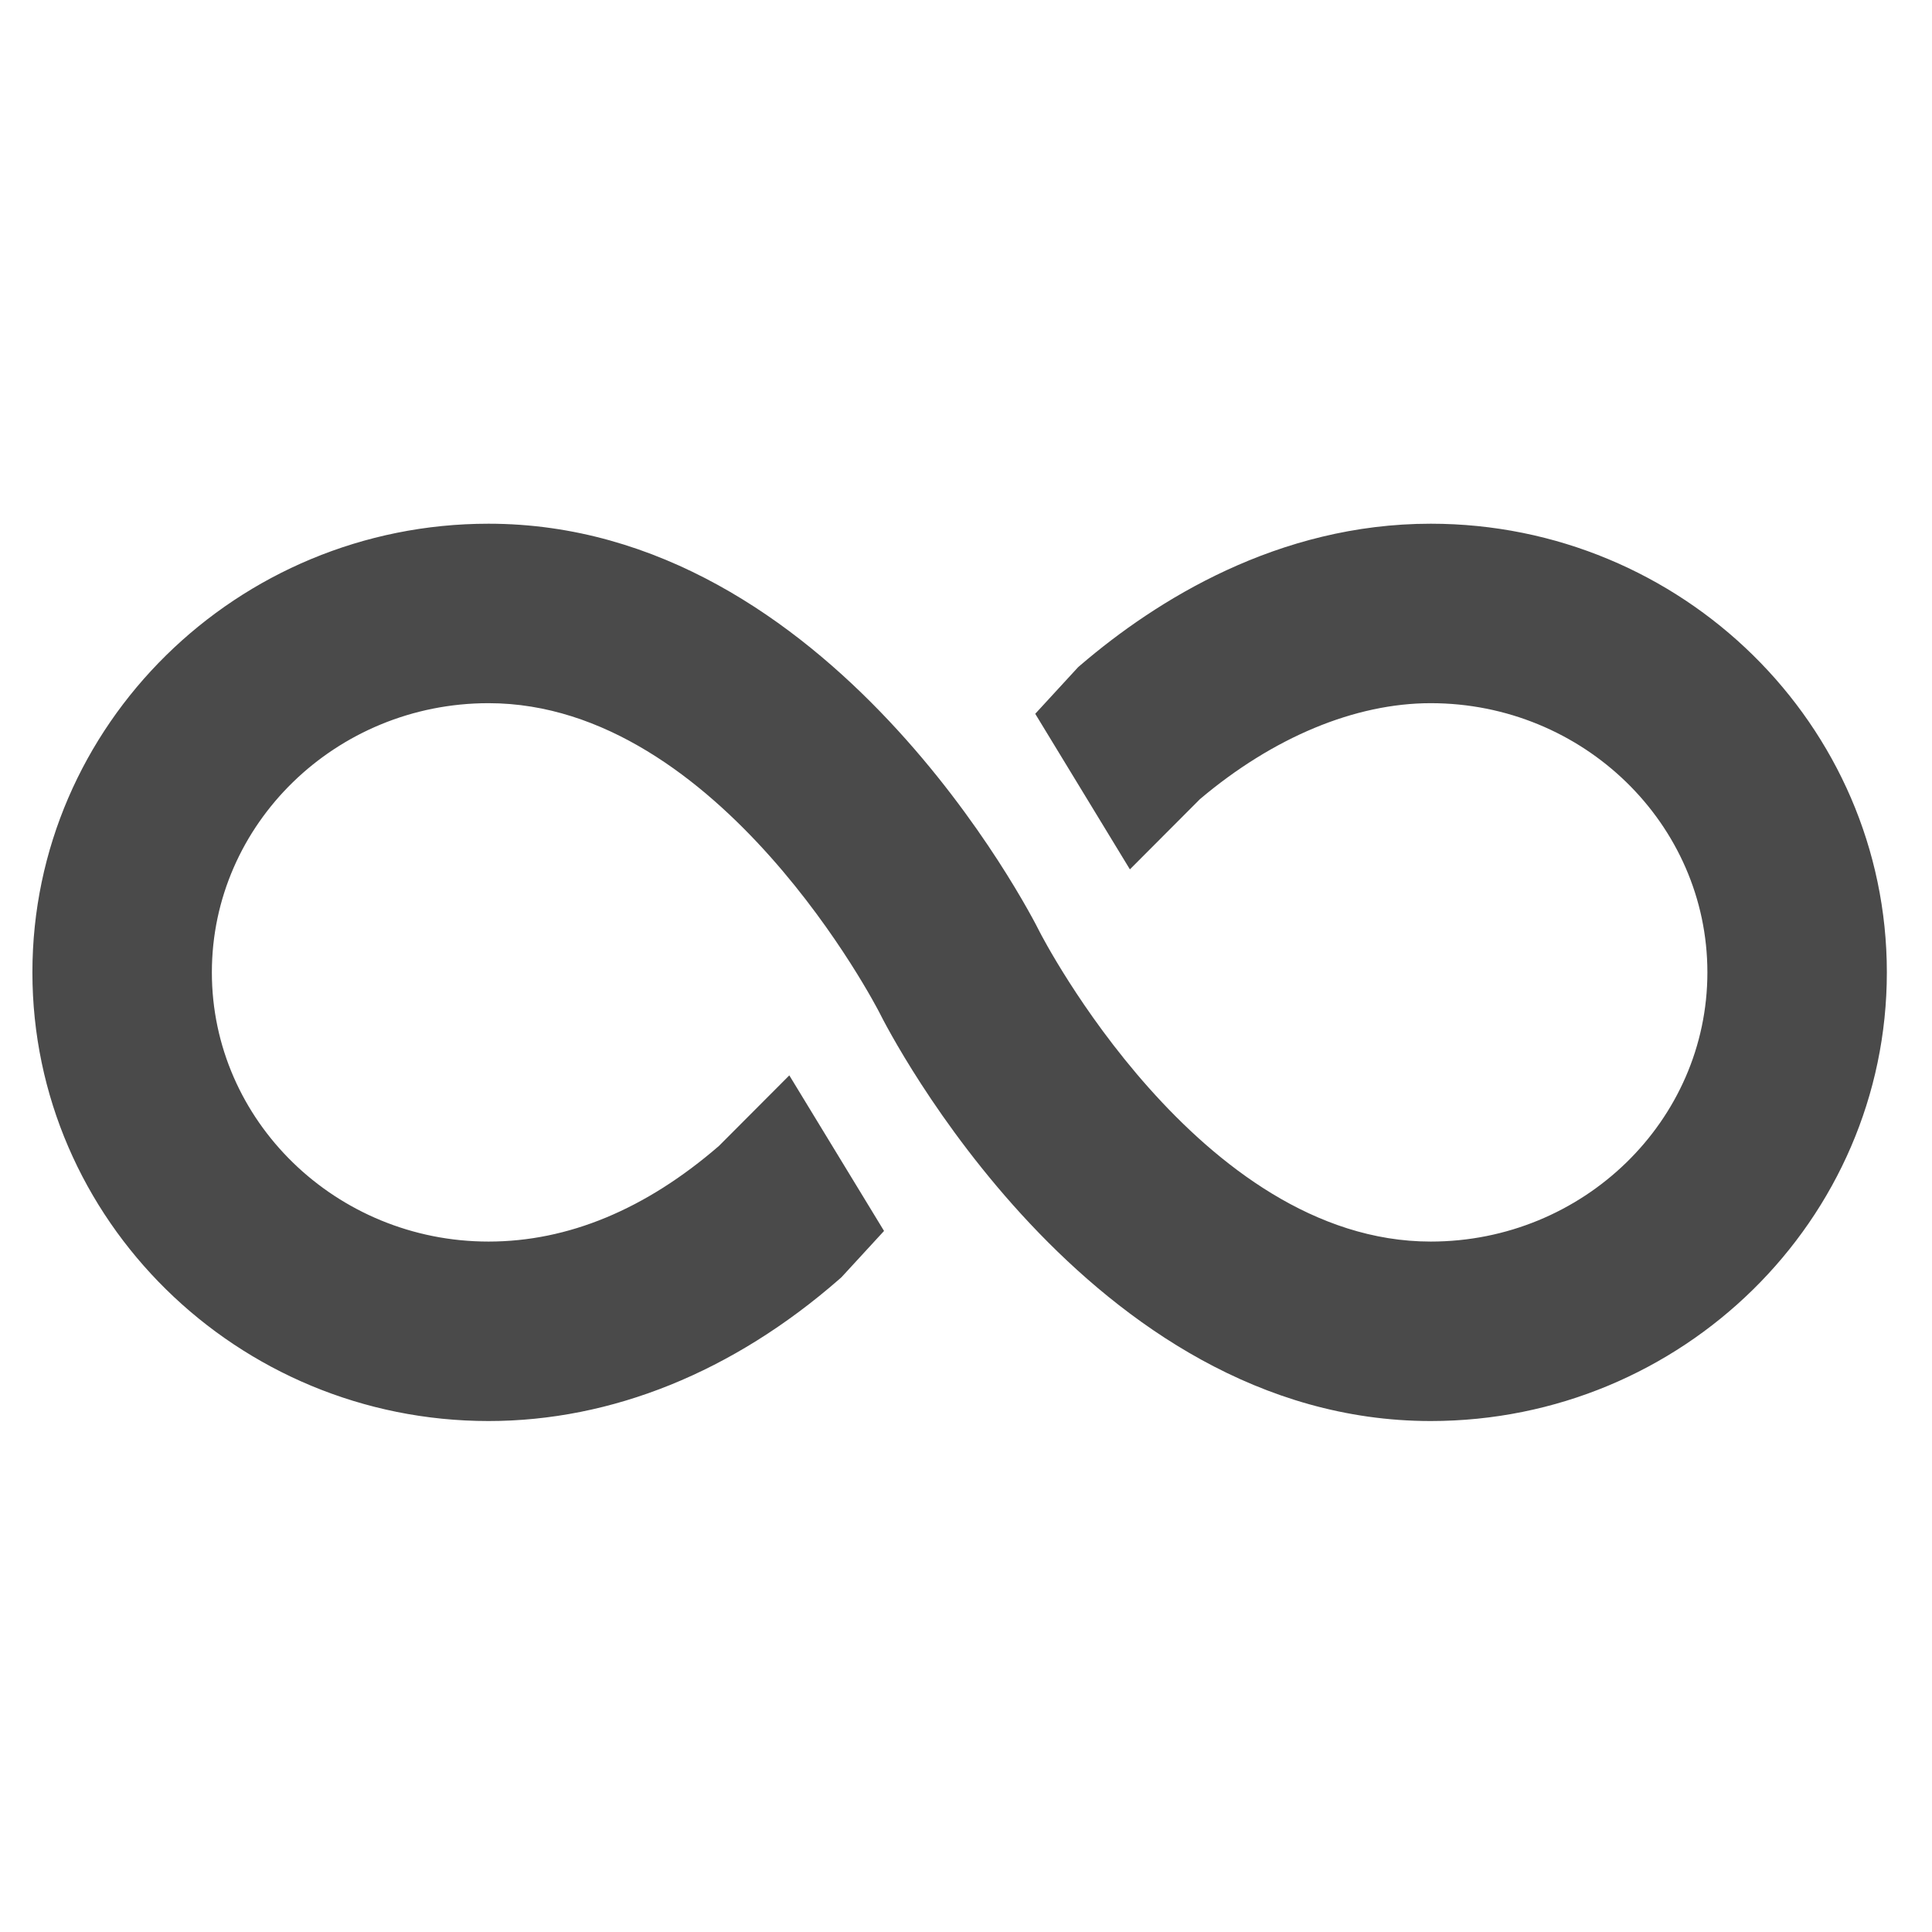 <svg width="109" height="109" viewBox="0 0 109 109" fill="none" xmlns="http://www.w3.org/2000/svg">
<path d="M80.719 29.547C72.098 29.547 65.223 33.878 60.975 37.512L60.825 37.641L58.406 40.271L63.747 49.048L67.7 45.085C71.836 41.592 76.454 39.672 80.719 39.672C89.325 39.672 96.328 46.485 96.328 54.86C96.328 63.234 89.325 70.047 80.719 70.047C67.641 70.047 58.752 52.761 58.663 52.586C58.148 51.546 46.876 29.547 27.562 29.547C13.373 29.547 1.828 40.902 1.828 54.86C1.828 68.817 13.373 80.172 27.562 80.172C34.513 80.172 41.354 77.407 47.346 72.173L47.475 72.059L49.876 69.448L44.532 60.671L40.56 64.653C36.422 68.233 32.047 70.047 27.562 70.047C18.956 70.047 11.953 63.234 11.953 54.86C11.953 46.485 18.956 39.672 27.562 39.672C40.641 39.672 49.529 56.958 49.618 57.133C50.133 58.173 61.405 80.172 80.719 80.172C94.909 80.172 106.453 68.817 106.453 54.86C106.453 40.902 94.909 29.547 80.719 29.547Z" fill="#4A4A4A"/>
</svg>
